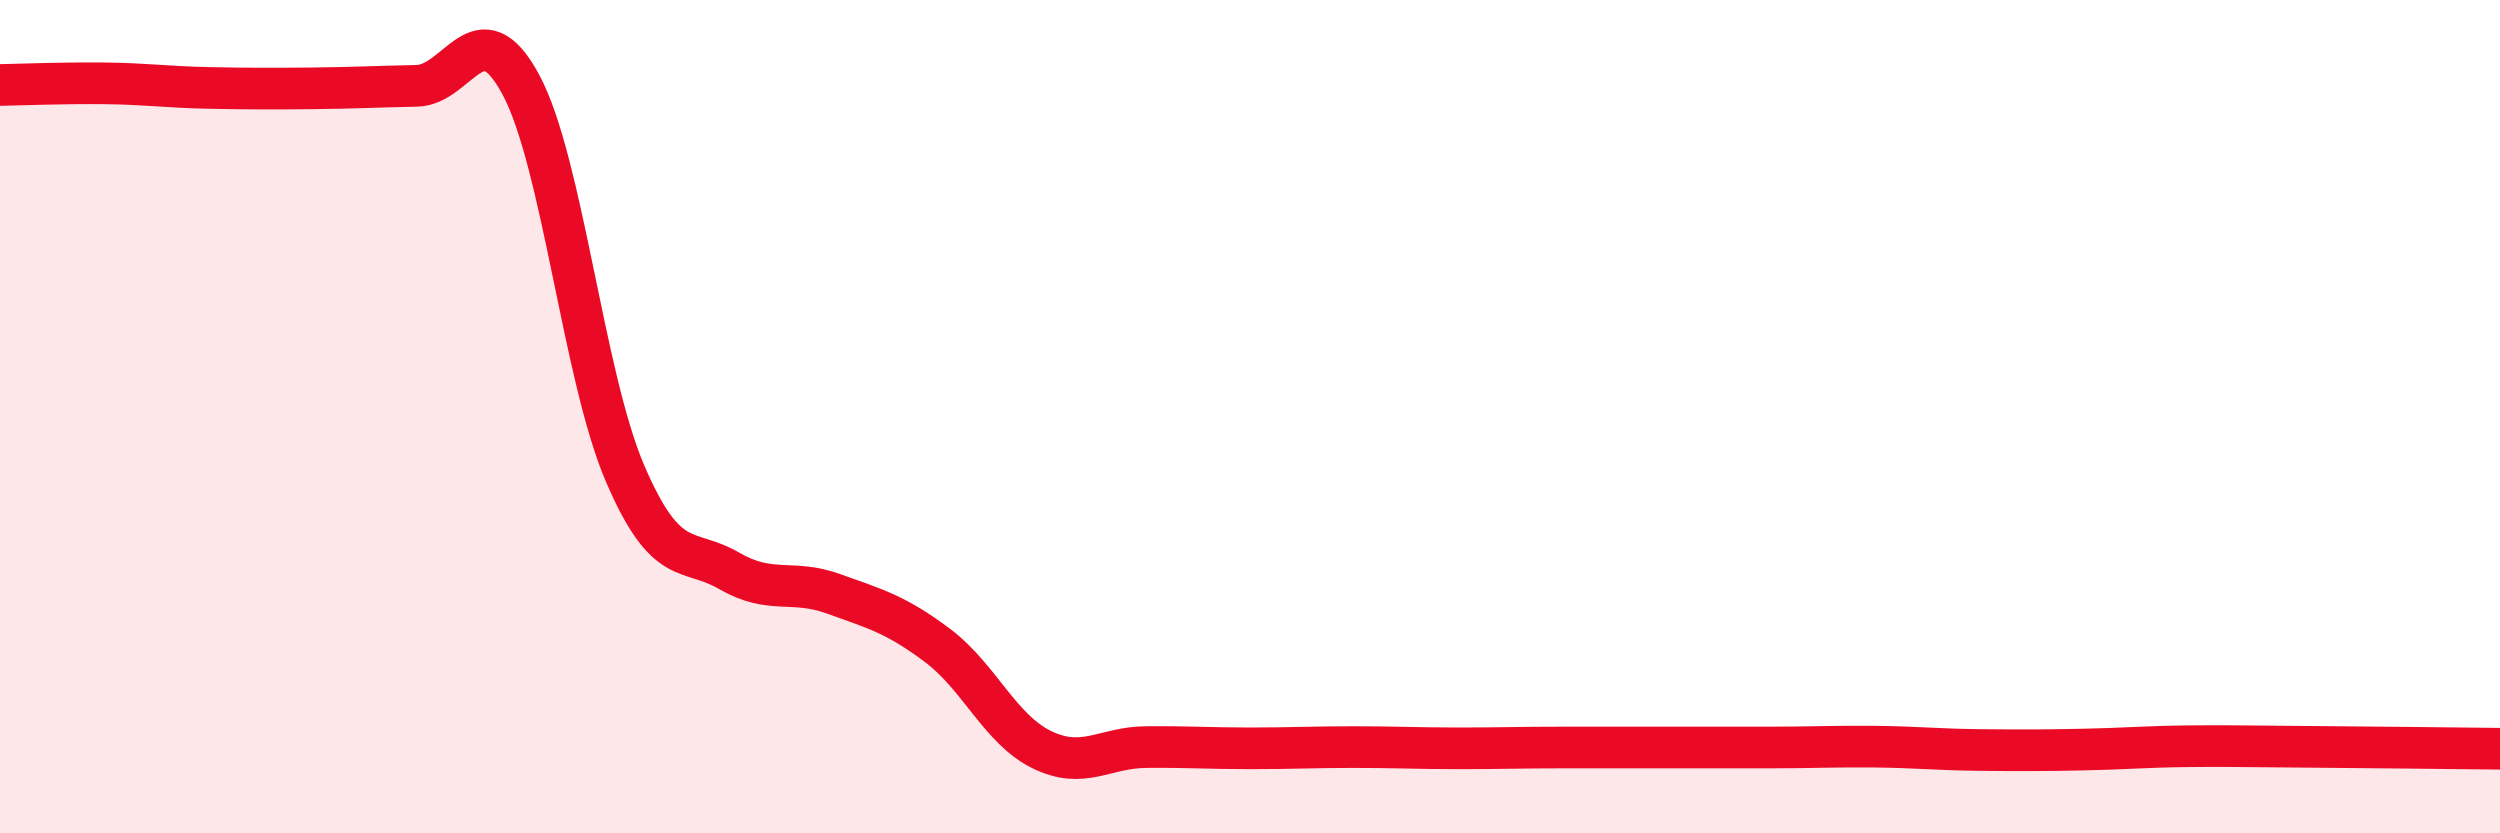 
    <svg width="60" height="20" viewBox="0 0 60 20" xmlns="http://www.w3.org/2000/svg">
      <path
        d="M 0,2.04 C 0.5,2.03 1.5,1.99 2.5,2 C 3.5,2.01 4,2.09 5,2.11 C 6,2.13 6.5,2.13 7.5,2.12 C 8.5,2.11 9,2.08 10,2.06 C 11,2.04 11.5,0.17 12.5,2.03 C 13.5,3.89 14,9.03 15,11.36 C 16,13.69 16.5,13.12 17.5,13.7 C 18.5,14.28 19,13.89 20,14.25 C 21,14.61 21.5,14.74 22.5,15.49 C 23.5,16.24 24,17.5 25,17.99 C 26,18.48 26.5,17.94 27.5,17.93 C 28.5,17.92 29,17.96 30,17.96 C 31,17.96 31.5,17.93 32.5,17.93 C 33.5,17.93 34,17.96 35,17.96 C 36,17.96 36.5,17.94 37.5,17.94 C 38.5,17.94 39,17.94 40,17.94 C 41,17.94 41.5,17.94 42.5,17.94 C 43.5,17.94 44,17.91 45,17.92 C 46,17.93 46.5,17.99 47.5,18 C 48.5,18.01 49,18.01 50,17.99 C 51,17.97 51.5,17.92 52.5,17.91 C 53.5,17.9 53.5,17.91 55,17.92 C 56.5,17.93 59,17.96 60,17.97L60 20L0 20Z"
        fill="#EB0A25"
        opacity="0.1"
        stroke-linecap="round"
        stroke-linejoin="round"
      />
      <path
        d="M 0,2.04 C 0.5,2.03 1.5,1.99 2.5,2 C 3.5,2.01 4,2.09 5,2.11 C 6,2.13 6.5,2.13 7.5,2.12 C 8.5,2.11 9,2.08 10,2.06 C 11,2.04 11.5,0.17 12.5,2.03 C 13.5,3.89 14,9.03 15,11.36 C 16,13.69 16.5,13.12 17.5,13.7 C 18.5,14.28 19,13.89 20,14.25 C 21,14.61 21.5,14.74 22.5,15.49 C 23.5,16.24 24,17.5 25,17.99 C 26,18.48 26.5,17.94 27.5,17.93 C 28.5,17.92 29,17.96 30,17.96 C 31,17.96 31.5,17.93 32.5,17.93 C 33.5,17.93 34,17.96 35,17.96 C 36,17.96 36.5,17.94 37.5,17.94 C 38.5,17.94 39,17.94 40,17.94 C 41,17.94 41.5,17.94 42.5,17.94 C 43.5,17.94 44,17.91 45,17.92 C 46,17.93 46.5,17.99 47.5,18 C 48.5,18.01 49,18.01 50,17.99 C 51,17.97 51.5,17.92 52.5,17.91 C 53.5,17.9 53.5,17.91 55,17.92 C 56.5,17.93 59,17.96 60,17.97"
        stroke="#EB0A25"
        stroke-width="1"
        fill="none"
        stroke-linecap="round"
        stroke-linejoin="round"
      />
    </svg>
  